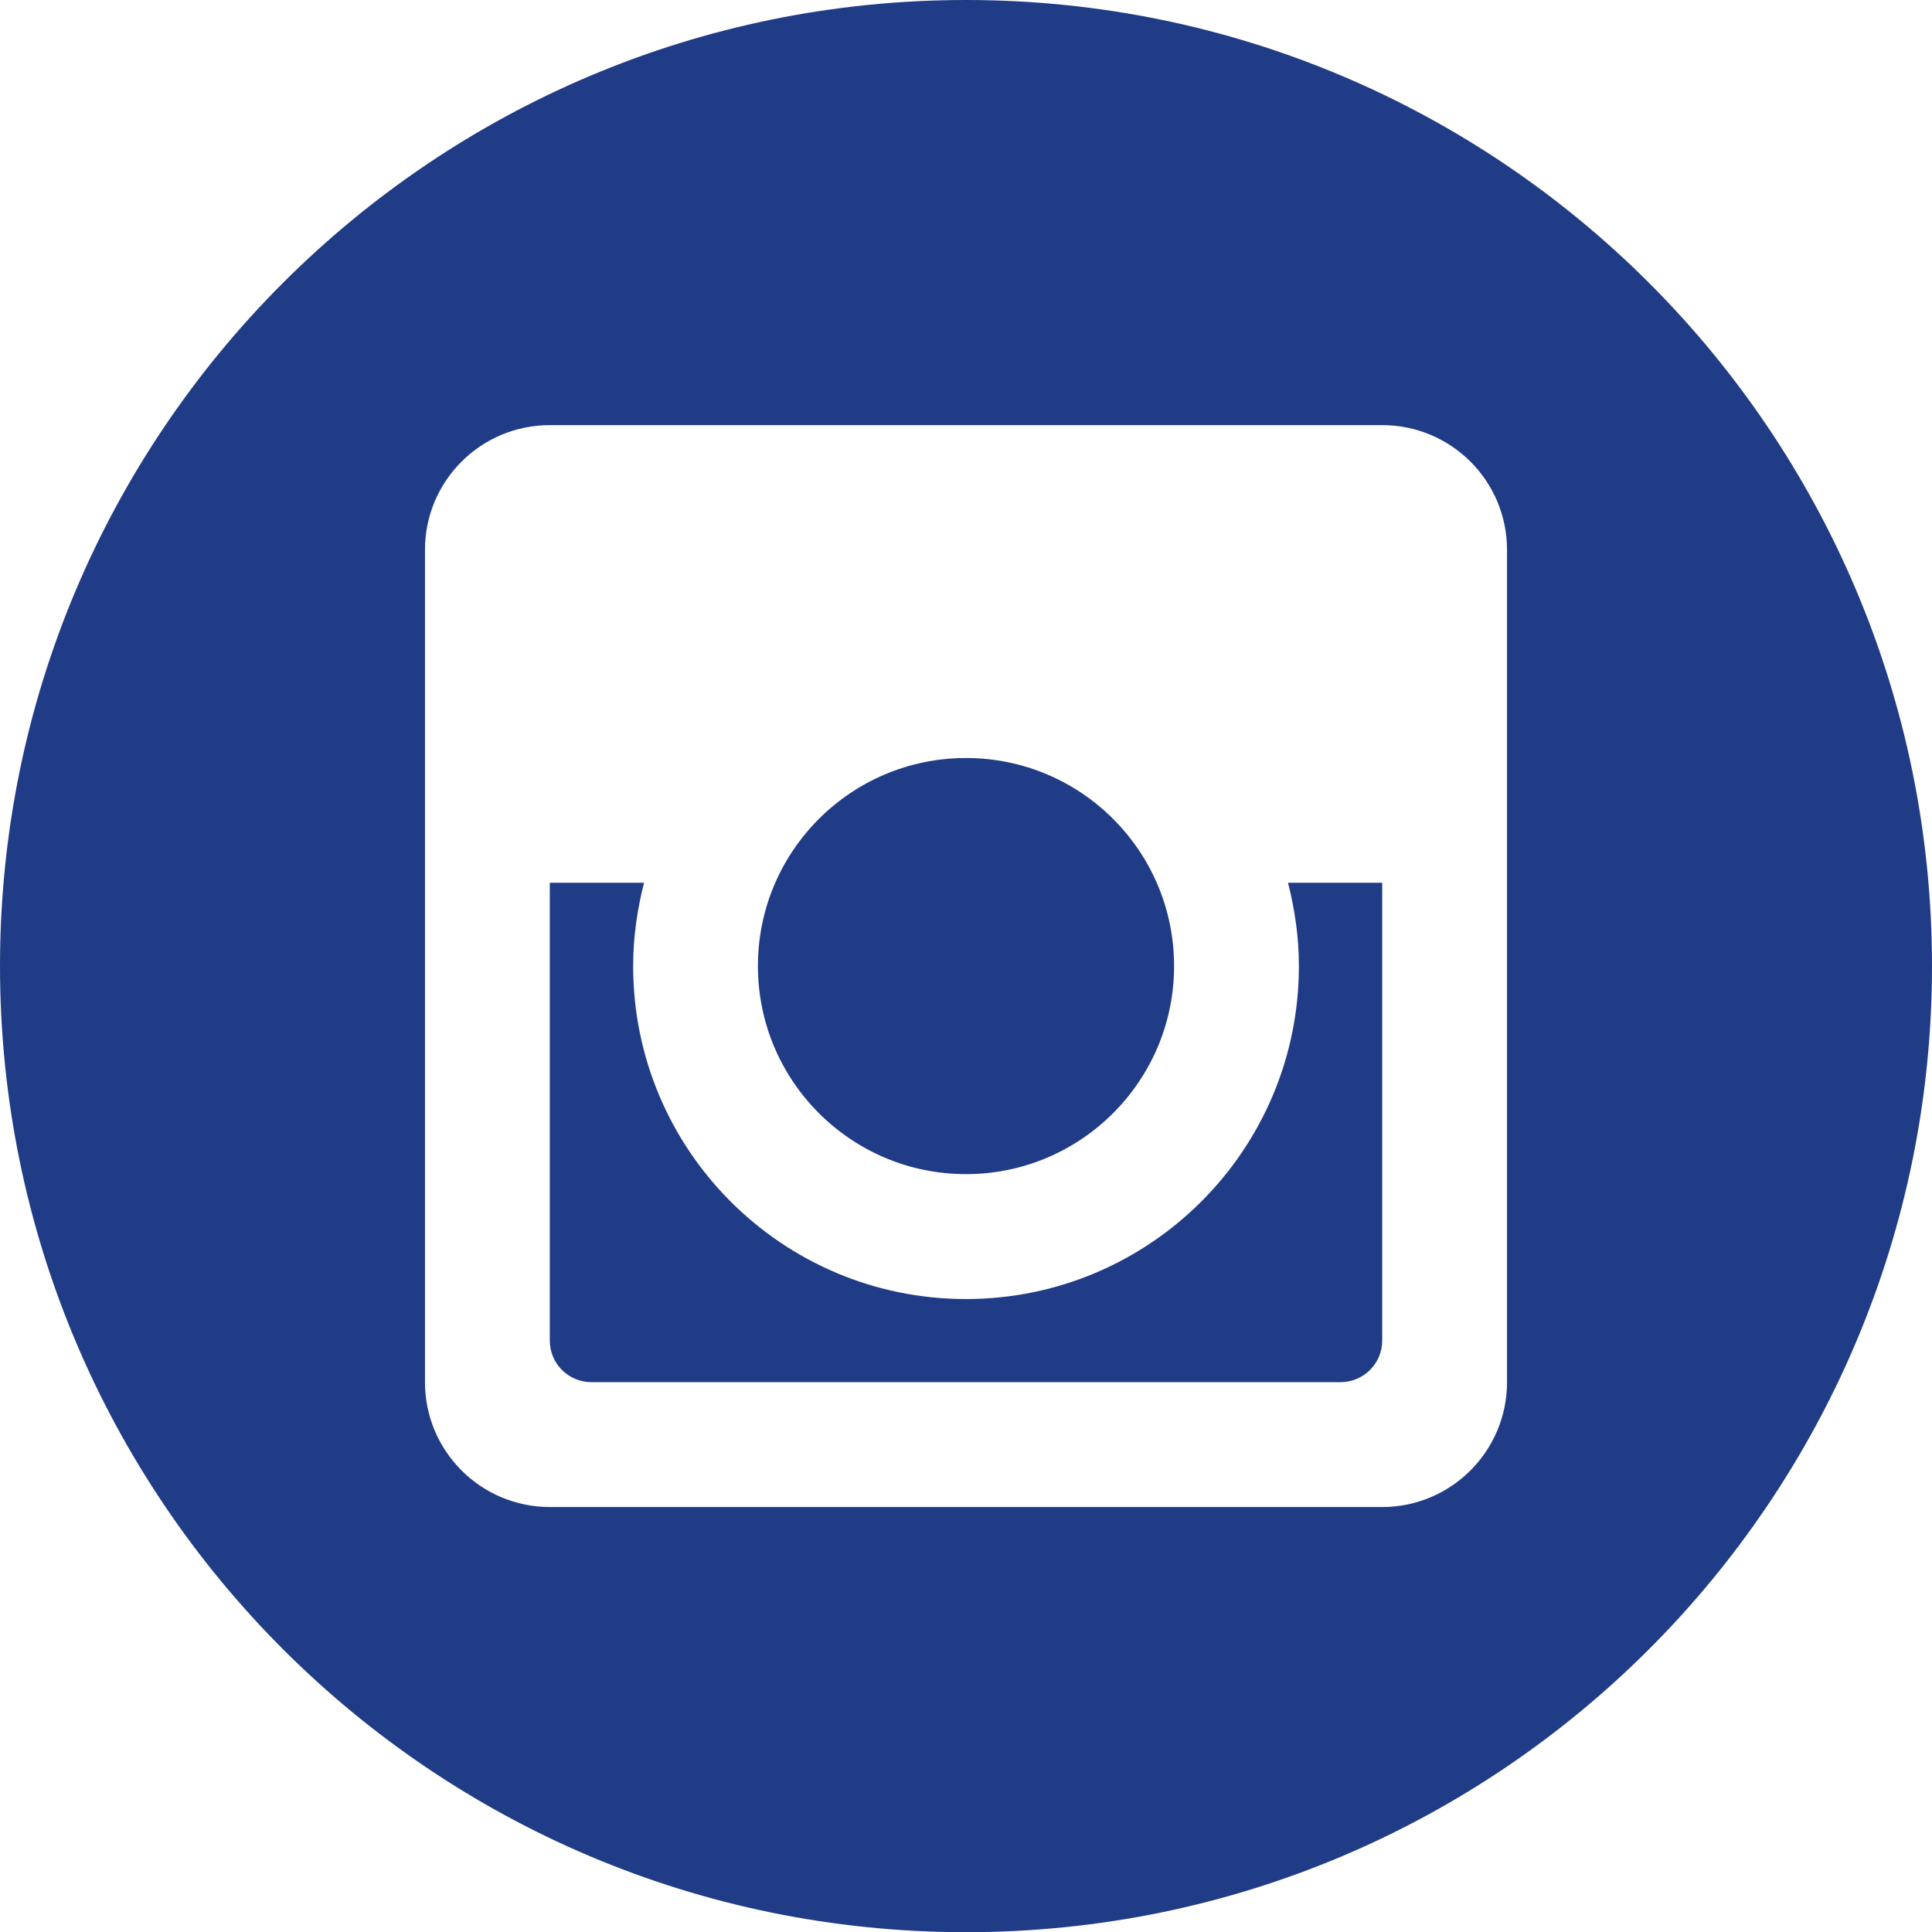 <?xml version="1.0" encoding="UTF-8"?>
<svg id="Ebene_2" data-name="Ebene 2" xmlns="http://www.w3.org/2000/svg" xmlns:xlink="http://www.w3.org/1999/xlink" viewBox="0 0 40.788 40.792">
  <defs>
    <style>
      .cls-1 {
        fill: none;
      }

      .cls-2 {
        clip-path: url(#clippath);
      }

      .cls-3 {
        fill: #203c87;
      }
    </style>
    <clipPath id="clippath">
      <rect class="cls-1" width="40.788" height="40.792"/>
    </clipPath>
  </defs>
  <g id="Ebene_1-2" data-name="Ebene 1">
    <g class="cls-2">
      <path class="cls-3" d="M20.394,0C9.13,0,0,9.13,0,20.394s9.13,20.398,20.394,20.398,20.394-9.134,20.394-20.398S31.658,0,20.394,0m11.422,29.179c0,1.457-1.18,2.637-2.637,2.637H11.609c-1.457,0-2.637-1.18-2.637-2.637V11.609c0-1.457,1.18-2.634,2.637-2.634H29.179c1.457,0,2.637,1.177,2.637,2.634V29.179Z"/>
      <path class="cls-3" d="M27.422,20.395c0,3.882-3.148,7.03-7.03,7.03-3.881,0-7.025-3.148-7.025-7.03,0-.608,.086-1.194,.23-1.759h-1.99v9.666c0,.486,.392,.878,.882,.878h15.811c.485,0,.881-.392,.881-.878v-9.666h-1.989c.144,.565,.23,1.151,.23,1.759"/>
      <path class="cls-3" d="M20.394,24.788c2.425,0,4.393-1.968,4.393-4.393,0-2.428-1.968-4.392-4.393-4.392s-4.393,1.964-4.393,4.392c0,2.425,1.968,4.393,4.393,4.393"/>
    </g>
  </g>
</svg>